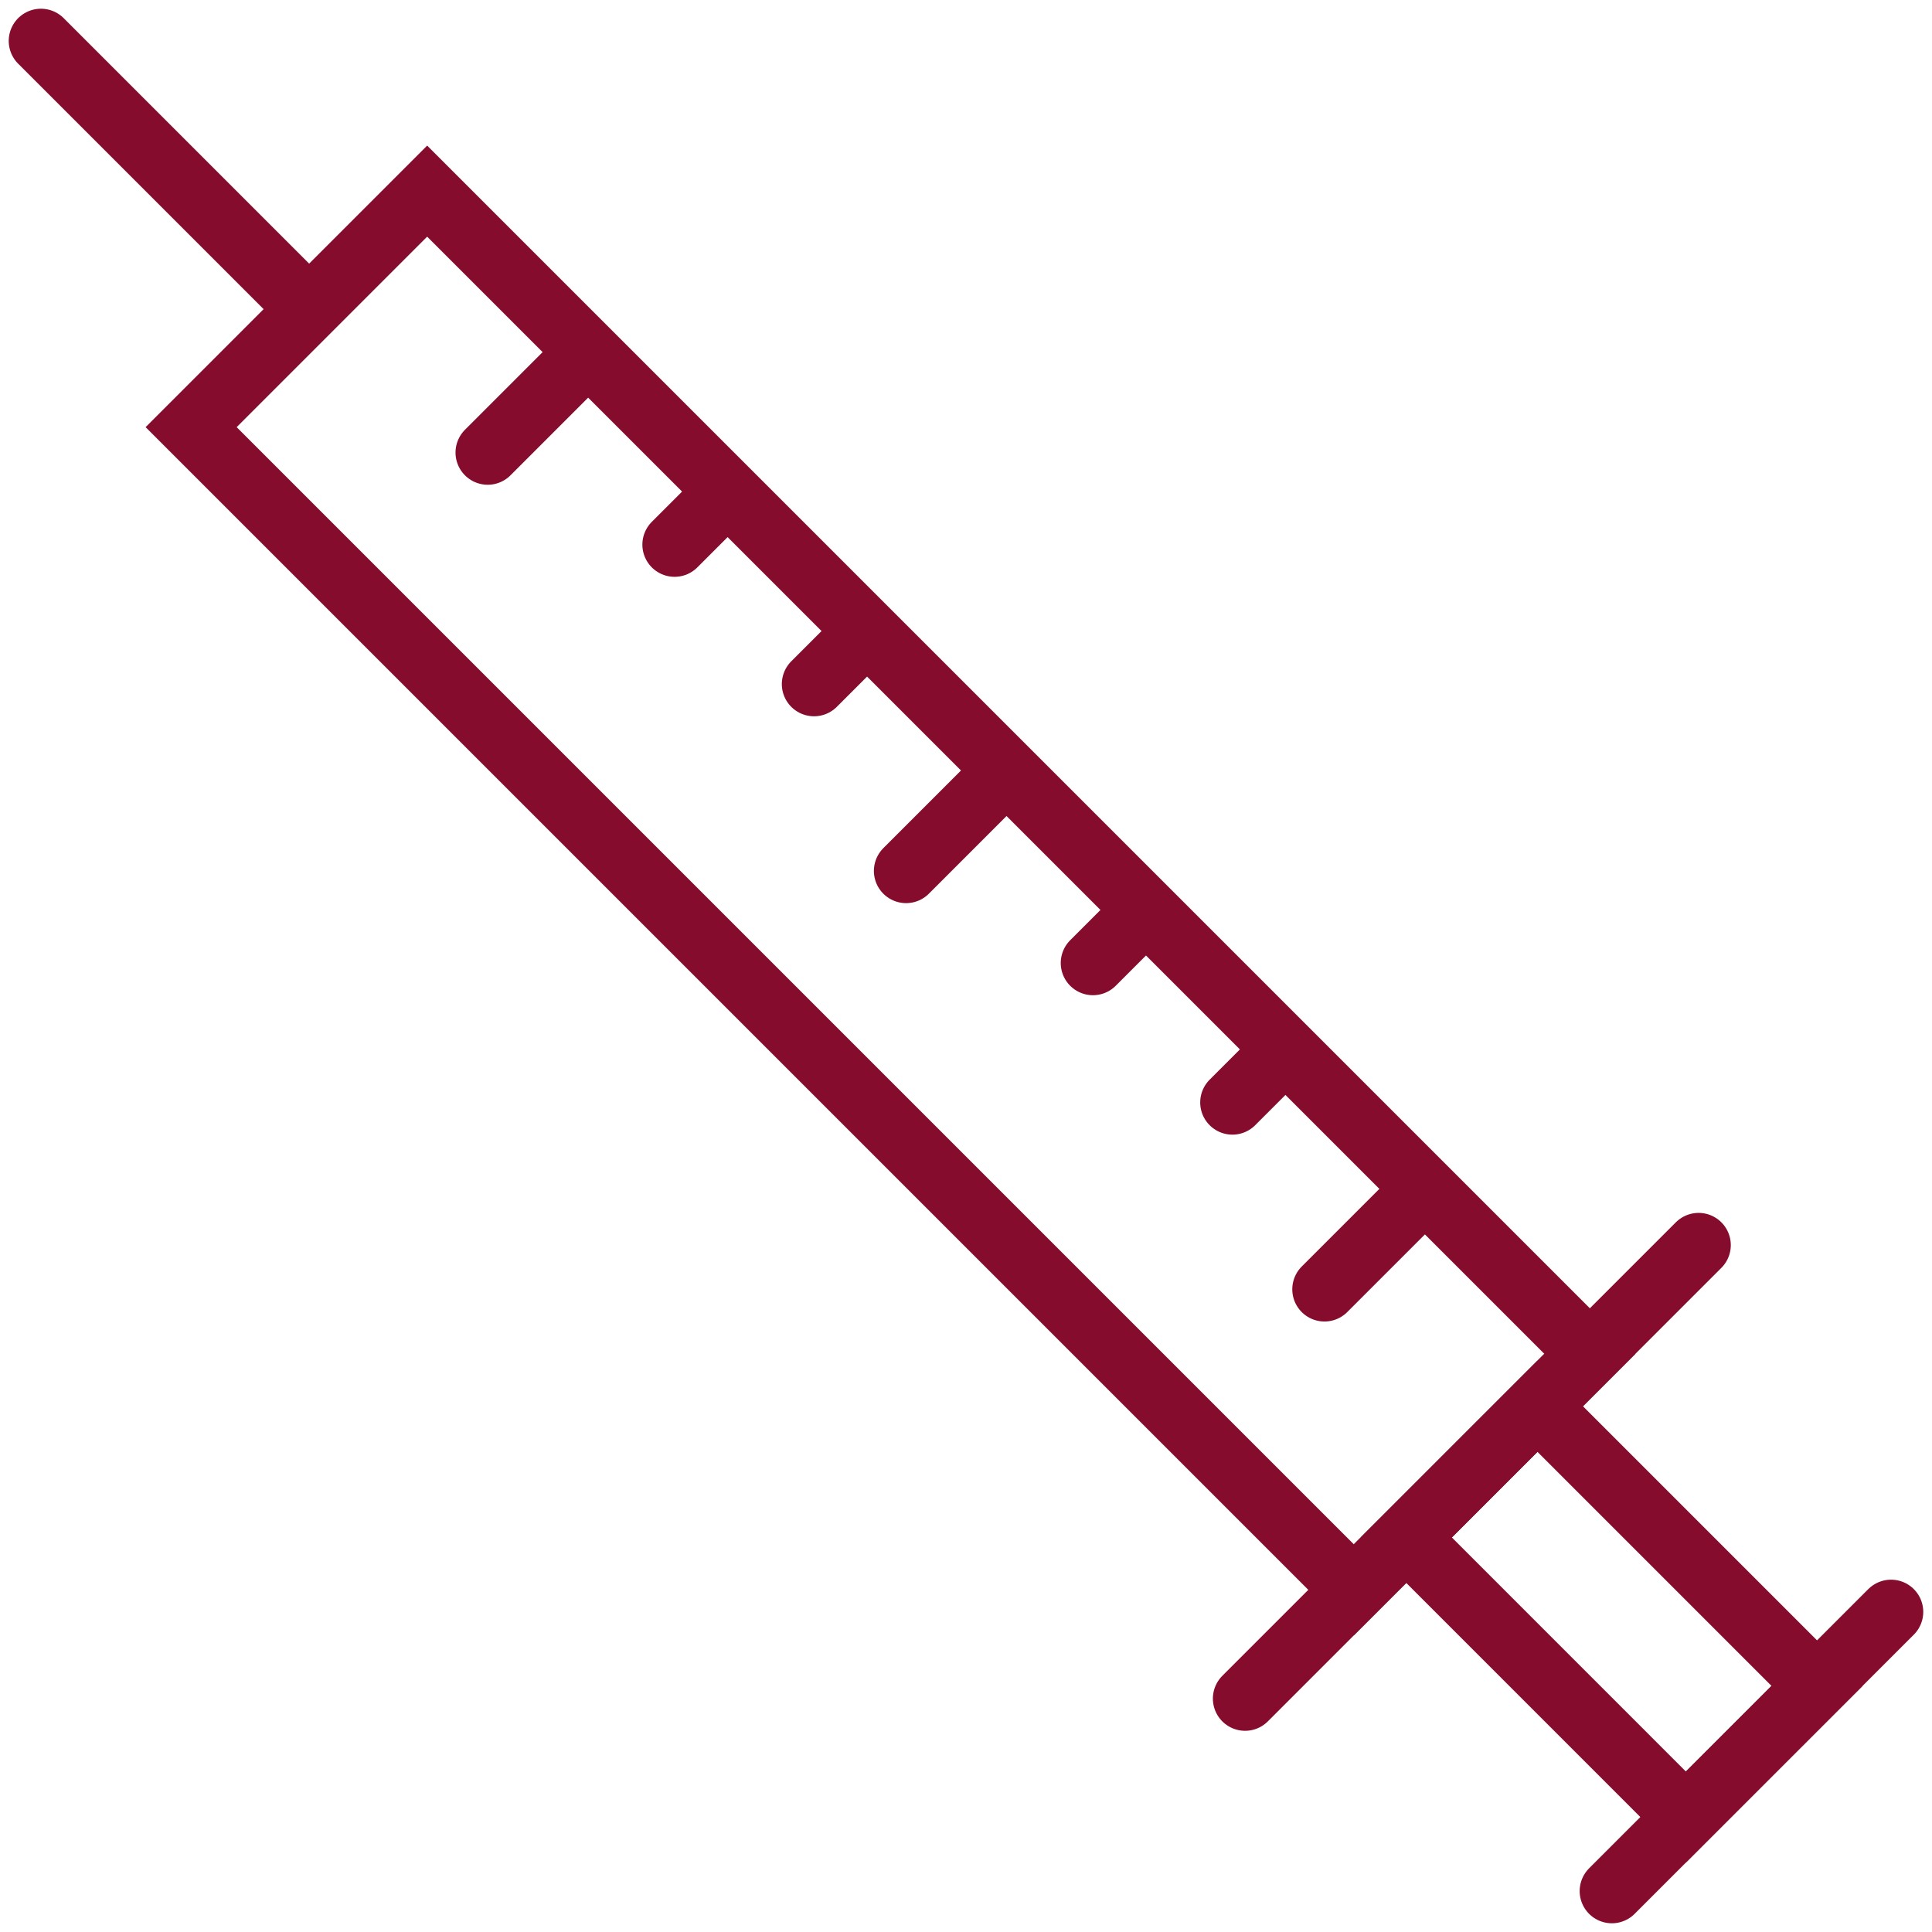 <svg xmlns="http://www.w3.org/2000/svg" xmlns:xlink="http://www.w3.org/1999/xlink" width="120" height="120" viewBox="0 0 120 120"><defs><style>.a,.b{fill:none;stroke:#850c2d;}.b{stroke-linecap:round;stroke-miterlimit:10;stroke-width:4px;}.c{clip-path:url(#a);}</style><clipPath id="a"><rect class="a" width="120" height="120"/></clipPath></defs><rect class="b" width="20.732" height="102.13" transform="translate(11.872 26.531) rotate(-45)"/><g class="c"><rect class="b" width="11.52" height="24.563" transform="translate(87.346 95.491) rotate(-44.996)"/></g><line class="b" y1="28.168" x2="28.169" transform="translate(77.334 77.335)"/><g class="c"><line class="b" x1="16.571" y1="16.571" transform="translate(2.542 2.542)"/><line class="b" y1="17.341" x2="17.341" transform="translate(100.116 100.117)"/></g><line class="b" y1="6.164" x2="6.164" transform="translate(30.293 21.945)"/><line class="b" y1="3.22" x2="3.22" transform="translate(41.899 30.607)"/><line class="b" y1="3.219" x2="3.22" transform="translate(50.561 39.27)"/><line class="b" y1="6.164" x2="6.164" transform="translate(56.279 47.931)"/><line class="b" y1="3.22" x2="3.22" transform="translate(67.885 56.594)"/><line class="b" y1="3.22" x2="3.22" transform="translate(76.547 65.255)"/><line class="b" y1="6.164" x2="6.164" transform="translate(82.266 73.917)"/></svg>